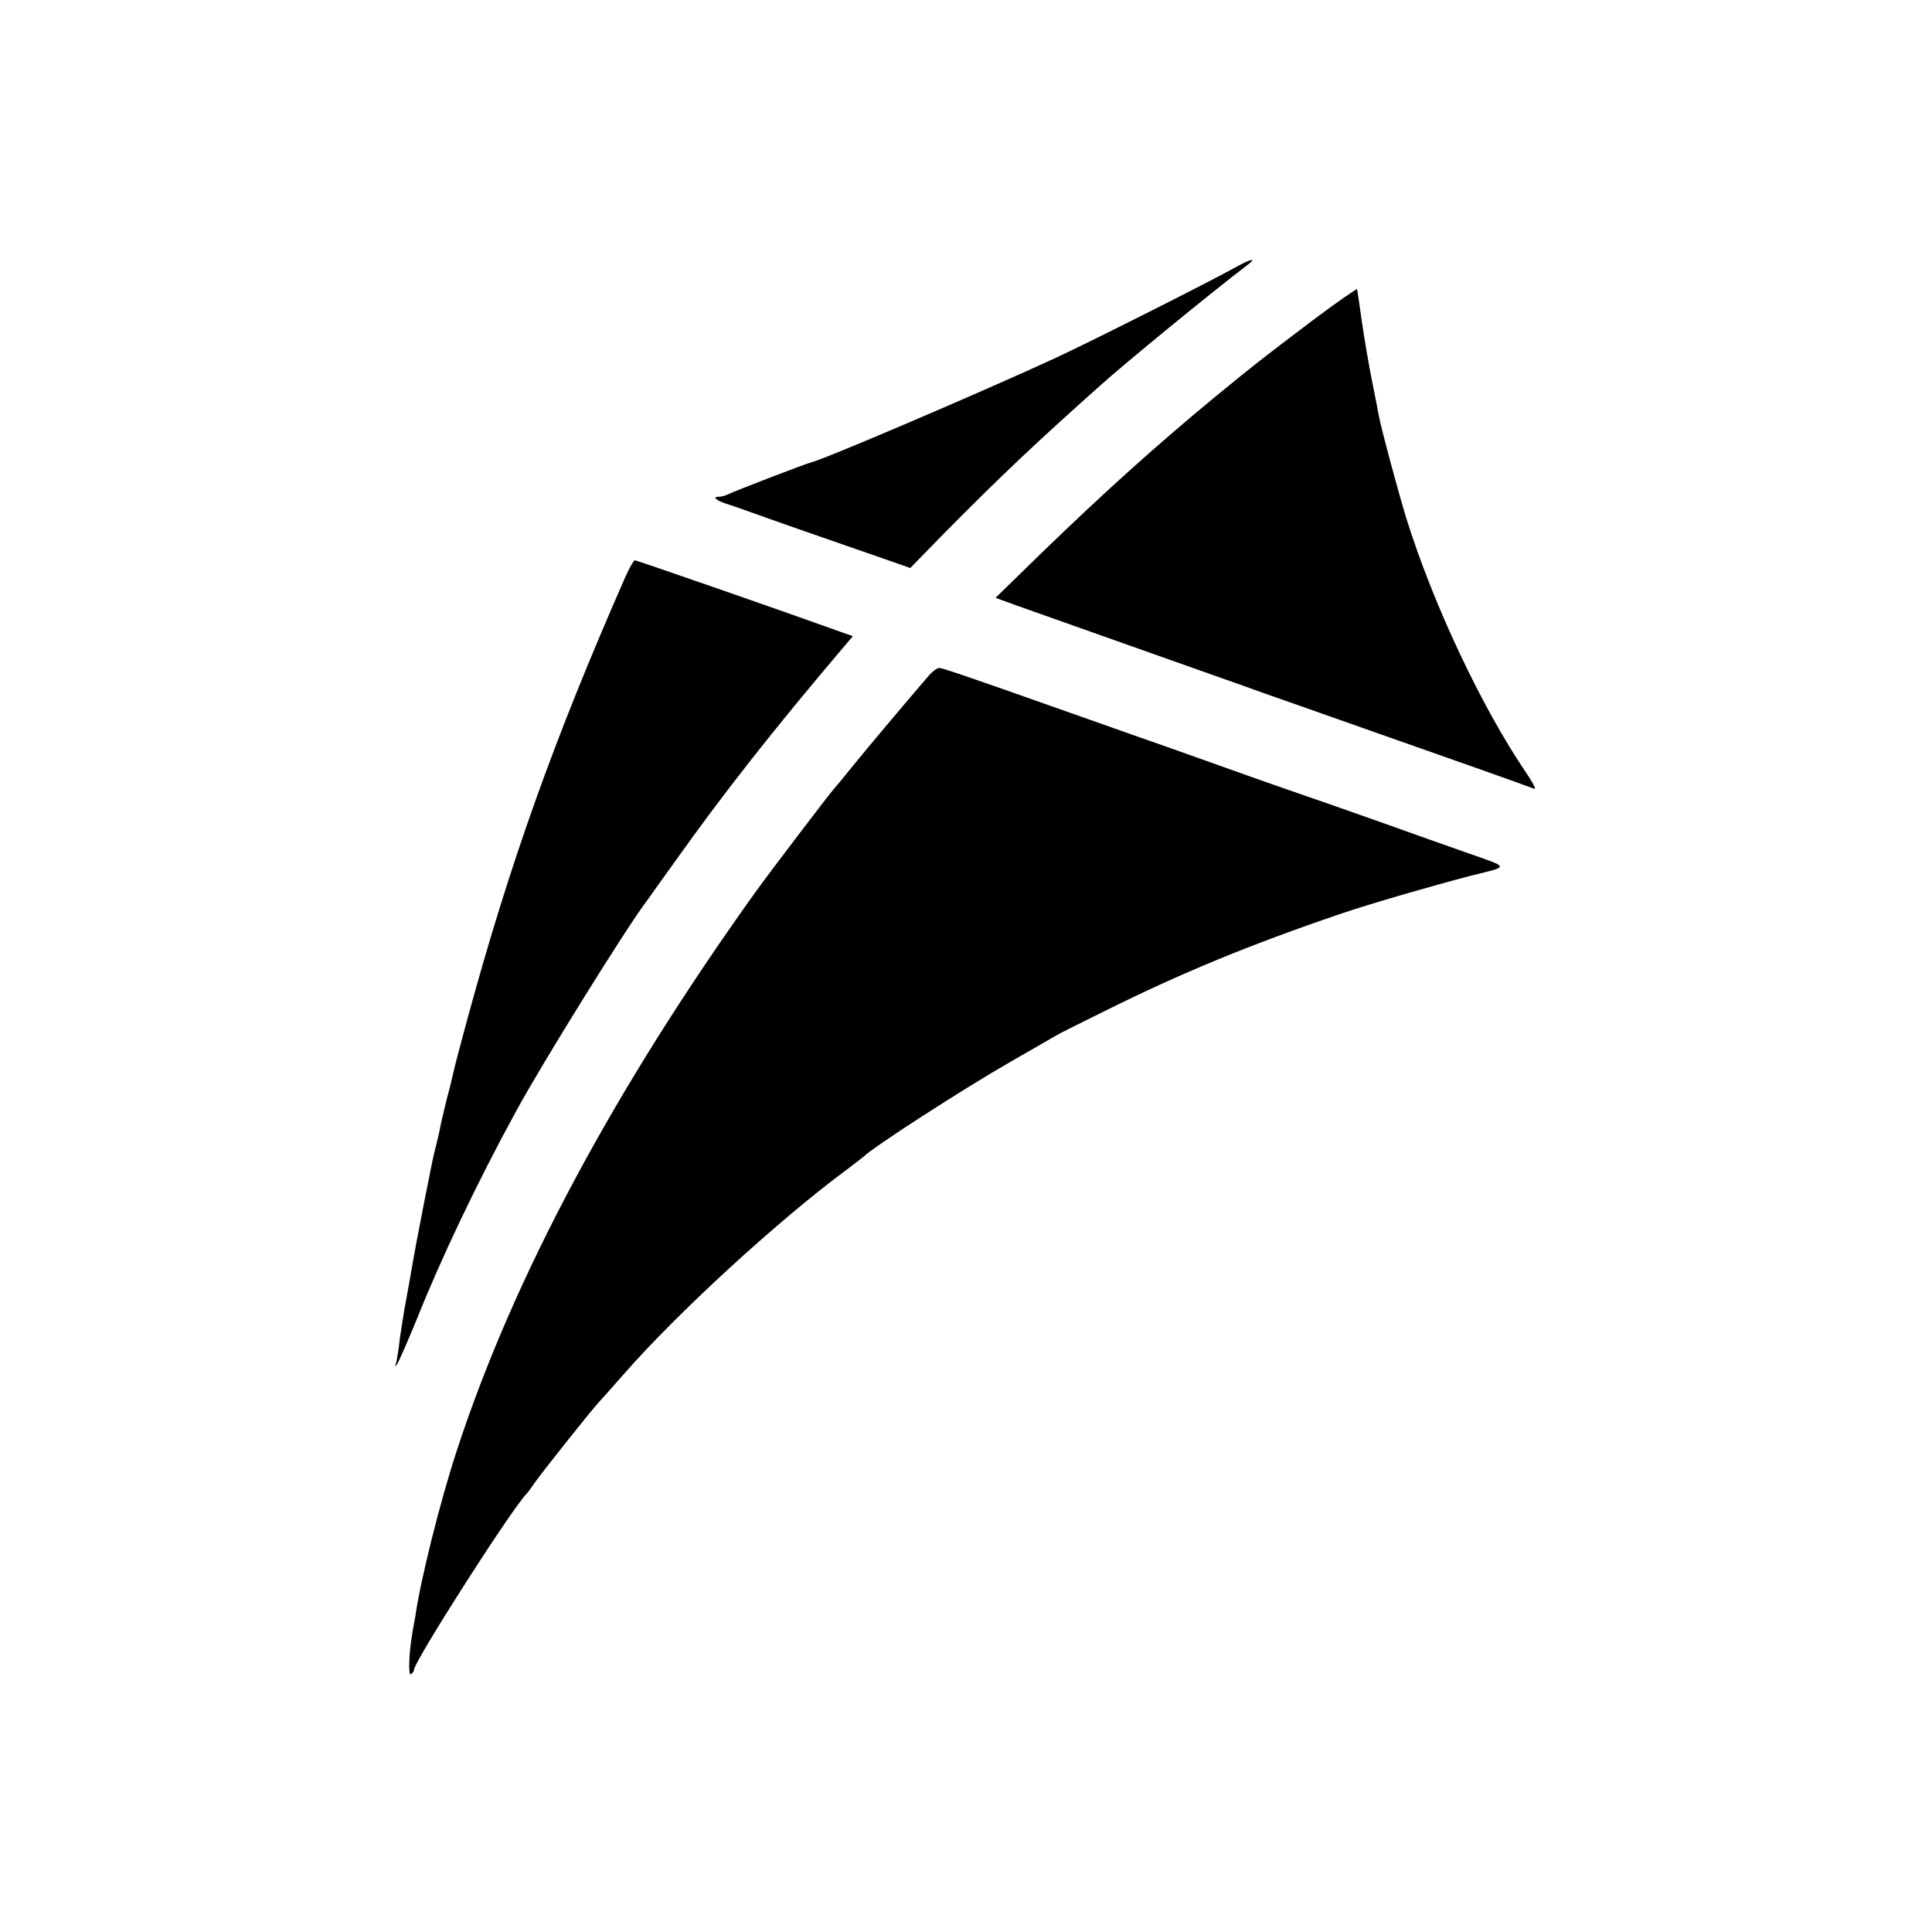 <?xml version="1.0" standalone="no"?>
<!DOCTYPE svg PUBLIC "-//W3C//DTD SVG 20010904//EN"
 "http://www.w3.org/TR/2001/REC-SVG-20010904/DTD/svg10.dtd">
<svg version="1.0" xmlns="http://www.w3.org/2000/svg"
 width="700pt" height="700pt" viewBox="0 0 700 700"
 preserveAspectRatio="xMidYMid meet">
<g transform="translate(0,700) scale(0.1,-0.1)"
fill="#000000" stroke="none">
<path d="M4470 6028 c-84 -47 -520 -267 -650 -327 -249 -115 -830 -364 -880
-376 -21 -5 -281 -105 -302 -116 -10 -5 -25 -9 -35 -9 -25 0 -4 -16 37 -28 19
-6 53 -18 75 -26 43 -16 326 -115 486 -170 l97 -34 129 132 c203 205 328 323
558 528 98 88 410 343 531 435 42 31 18 27 -46 -9z"/>
<path d="M4753 5837 c-186 -141 -198 -150 -353 -277 -211 -174 -405 -349 -631
-568 l-162 -158 74 -27 c122 -43 561 -199 714 -253 55 -19 136 -48 180 -64 44
-15 204 -72 355 -125 370 -130 568 -200 629 -223 8 -3 -6 24 -30 59 -161 237
-336 609 -433 919 -32 105 -89 317 -100 372 -2 13 -13 68 -24 123 -11 55 -28
152 -37 215 -9 63 -17 118 -18 122 -1 3 -75 -48 -164 -115z"/>
<path d="M2265 4908 c-257 -585 -417 -1033 -571 -1598 -25 -91 -47 -176 -50
-190 -3 -14 -14 -61 -26 -105 -11 -44 -22 -91 -24 -105 -3 -14 -9 -41 -14 -60
-5 -19 -11 -46 -14 -60 -3 -14 -16 -81 -30 -150 -22 -112 -35 -182 -51 -275
-3 -16 -12 -66 -20 -110 -7 -44 -17 -105 -20 -135 -4 -30 -9 -59 -12 -65 -4
-7 -3 -7 4 0 6 6 37 78 71 160 91 228 221 501 362 759 91 168 402 669 473 761
4 6 51 72 105 147 173 243 347 465 608 773 l34 40 -48 17 c-208 75 -735 258
-742 258 -4 0 -20 -28 -35 -62z"/>
<path d="M3366 4553 c-75 -87 -220 -259 -276 -328 -35 -44 -67 -82 -70 -85
-10 -10 -234 -304 -282 -371 -513 -716 -877 -1396 -1082 -2022 -61 -185 -133
-474 -151 -602 -2 -11 -6 -33 -9 -50 -14 -75 -18 -168 -7 -161 6 4 11 11 11
16 0 30 362 596 410 640 3 3 16 21 29 40 30 42 199 255 232 291 13 14 53 59
89 100 193 221 558 556 805 739 33 25 62 47 65 50 31 32 357 243 528 341 86
50 164 94 172 99 8 5 83 43 167 84 281 140 528 242 863 356 109 37 338 103
465 136 147 37 149 28 -15 86 -47 16 -186 66 -310 110 -124 44 -250 88 -280
98 -30 10 -120 42 -200 70 -80 29 -220 78 -312 111 -93 32 -243 86 -335 118
-376 133 -459 161 -470 161 -7 0 -24 -12 -37 -27z"/>
</g>
</svg>
